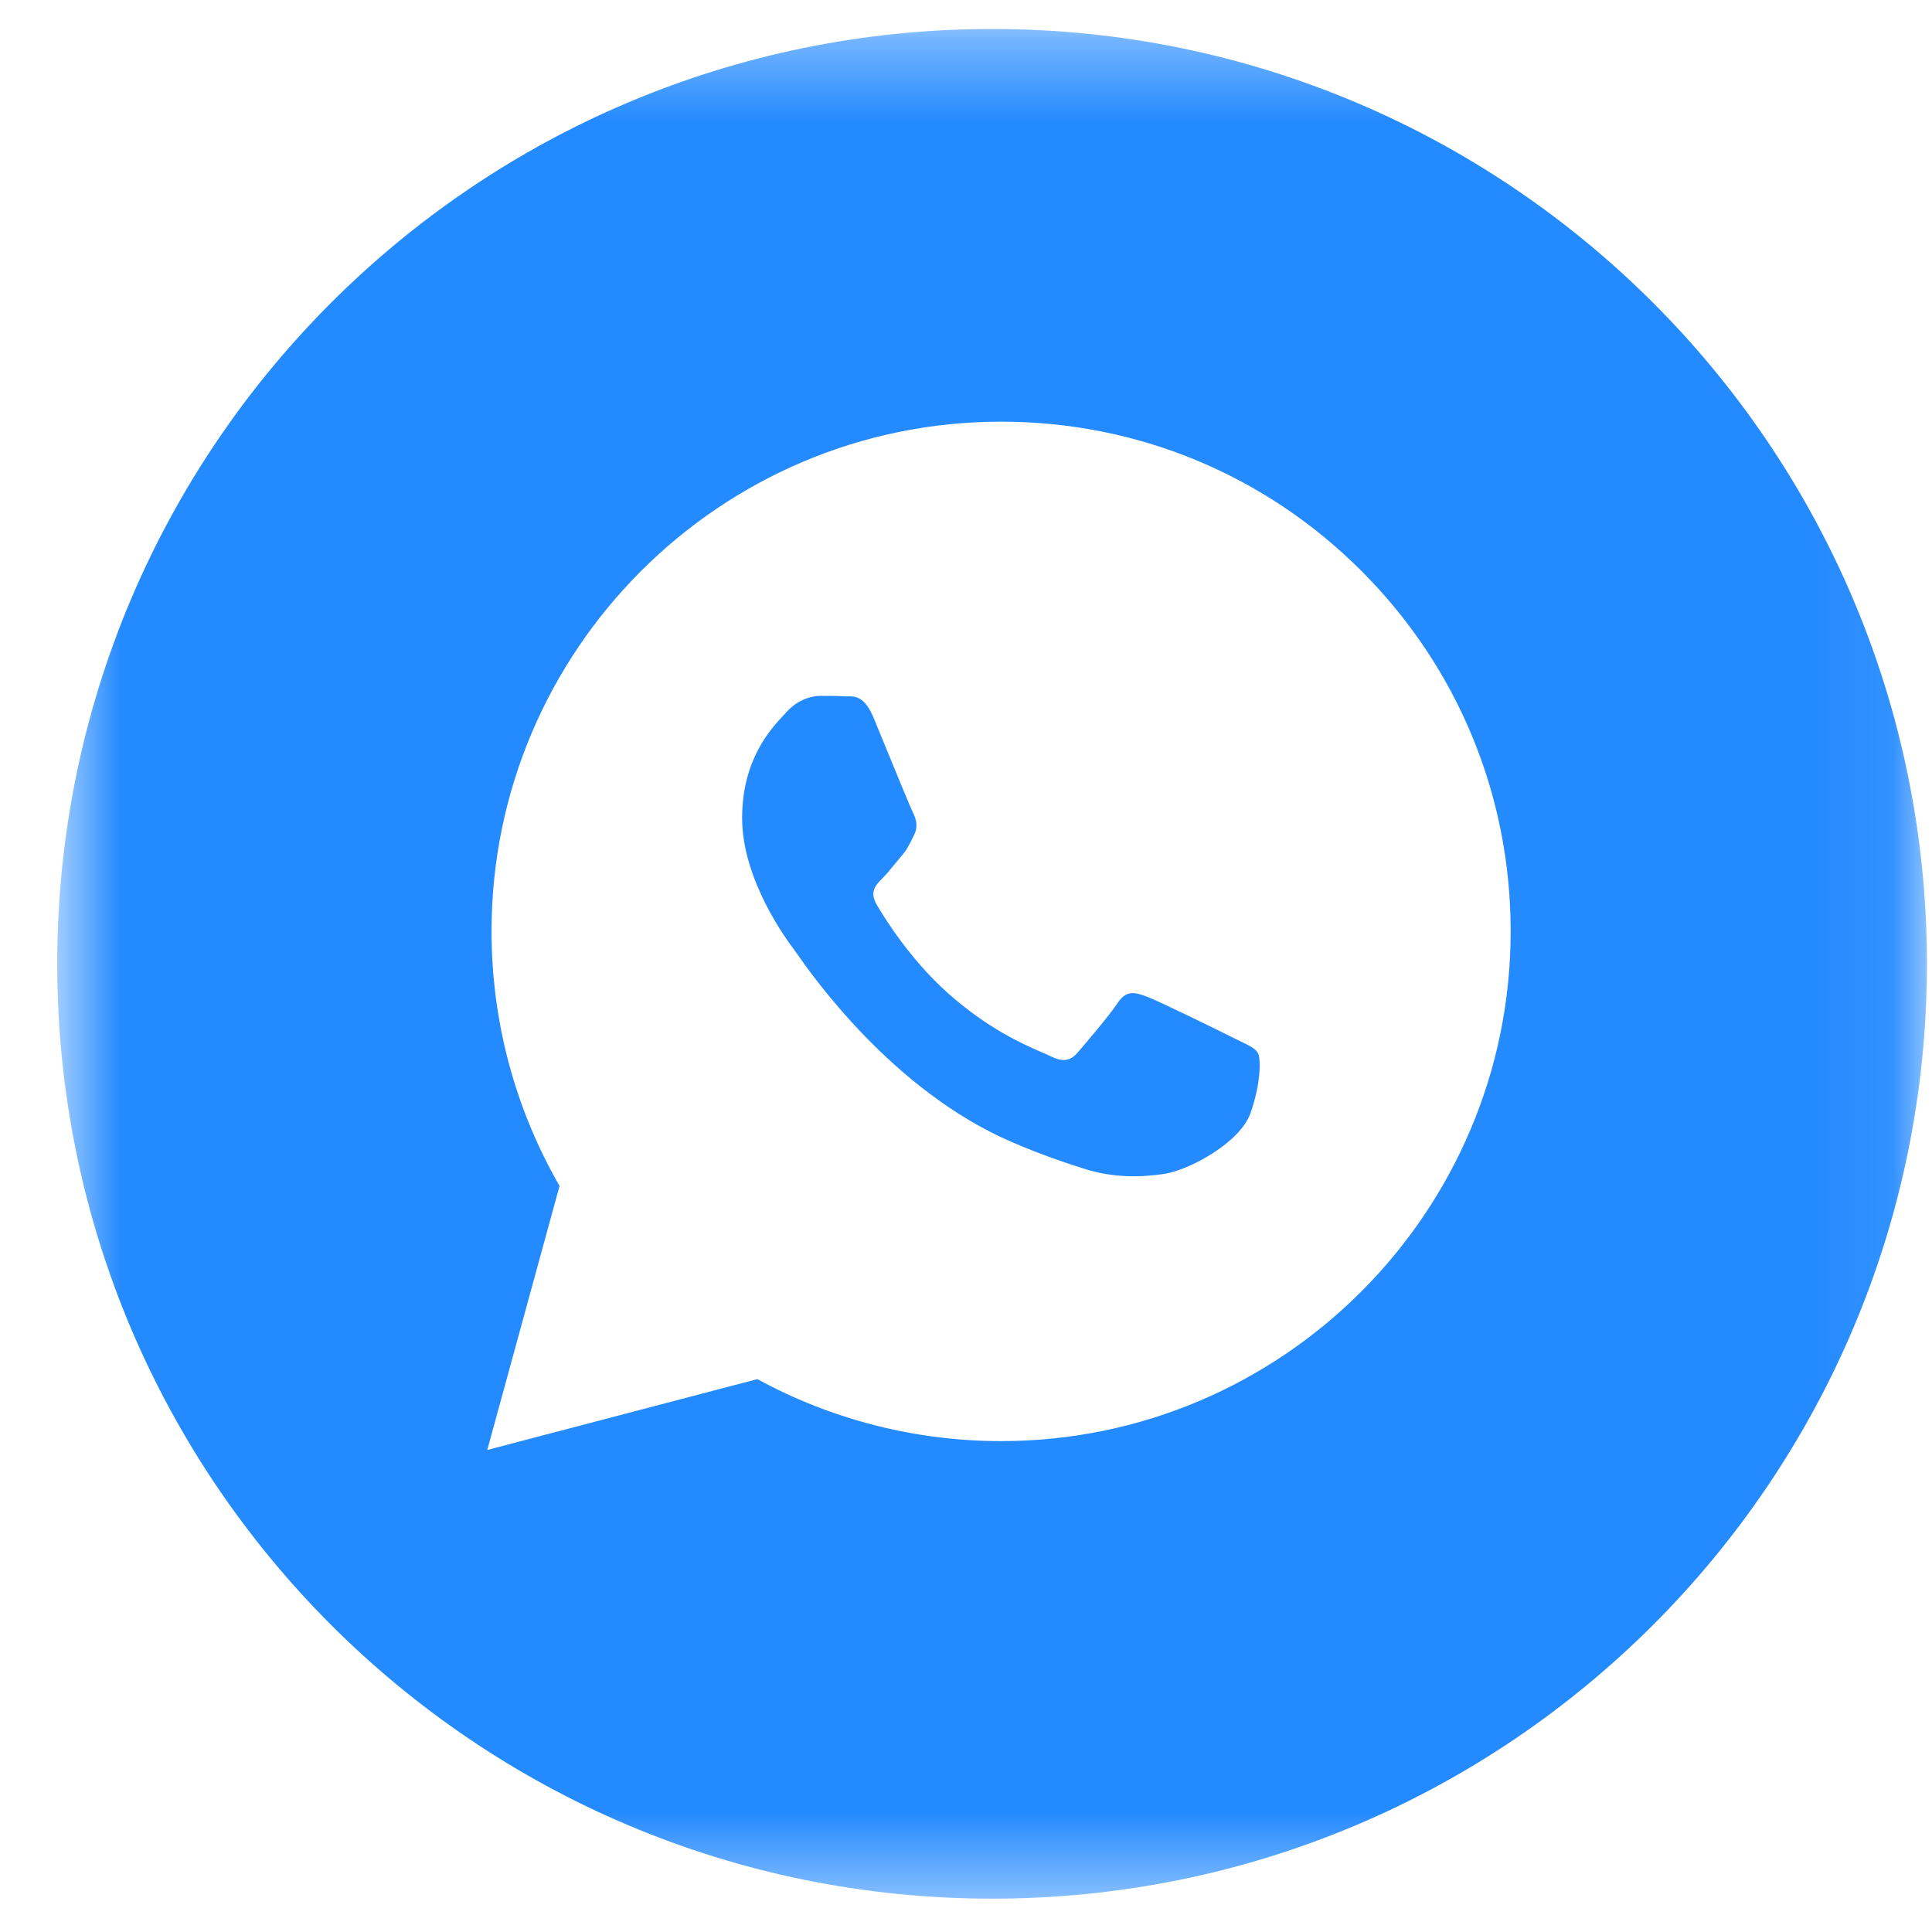 <?xml version="1.0" encoding="UTF-8"?> <svg xmlns="http://www.w3.org/2000/svg" width="24" height="24" viewBox="0 0 24 24" fill="none"> <g clip-path="url(#clip0_7_2)"> <mask id="mask0_7_2" style="mask-type:luminance" maskUnits="userSpaceOnUse" x="0" y="0" width="24" height="24"> <path d="M23.937 0.36H0.711V23.586H23.937V0.36Z" fill="white"></path> </mask> <g mask="url(#mask0_7_2)"> <path fill-rule="evenodd" clip-rule="evenodd" d="M12.324 23.586C18.738 23.586 23.937 18.387 23.937 11.973C23.937 5.56 18.738 0.36 12.324 0.36C5.91 0.36 0.711 5.56 0.711 11.973C0.711 18.387 5.91 23.586 12.324 23.586ZM16.914 7.094C15.719 5.898 14.129 5.238 12.436 5.238C8.947 5.238 6.107 8.077 6.106 11.567C6.106 12.683 6.397 13.772 6.951 14.732L6.053 18.012L9.408 17.132C10.333 17.636 11.374 17.902 12.433 17.902H12.436C15.925 17.902 18.764 15.062 18.766 11.573C18.767 9.881 18.109 8.291 16.914 7.094ZM15.322 12.893C15.164 12.813 14.386 12.431 14.241 12.378C14.096 12.325 13.991 12.299 13.885 12.457C13.78 12.616 13.477 12.972 13.384 13.078C13.292 13.183 13.2 13.196 13.042 13.117C13.016 13.104 12.981 13.089 12.937 13.07C12.714 12.973 12.275 12.783 11.77 12.332C11.3 11.912 10.982 11.395 10.89 11.236C10.798 11.078 10.88 10.992 10.959 10.914C11.007 10.866 11.061 10.8 11.116 10.733C11.143 10.7 11.17 10.667 11.196 10.636C11.264 10.558 11.293 10.499 11.332 10.418C11.339 10.404 11.347 10.389 11.355 10.373C11.408 10.267 11.381 10.175 11.342 10.096C11.315 10.043 11.165 9.678 11.029 9.347C10.962 9.182 10.898 9.026 10.854 8.921C10.741 8.649 10.626 8.65 10.533 8.65C10.521 8.65 10.509 8.65 10.498 8.65C10.406 8.645 10.3 8.644 10.195 8.644C10.089 8.644 9.918 8.684 9.773 8.842C9.764 8.852 9.753 8.864 9.742 8.876C9.577 9.052 9.219 9.433 9.219 10.162C9.219 10.938 9.783 11.689 9.865 11.797L9.865 11.798C9.87 11.805 9.88 11.818 9.893 11.837C10.082 12.107 11.084 13.546 12.567 14.186C12.945 14.349 13.239 14.446 13.469 14.519C13.848 14.639 14.193 14.623 14.465 14.582C14.769 14.536 15.401 14.199 15.533 13.83C15.665 13.46 15.665 13.144 15.625 13.078C15.593 13.024 15.518 12.988 15.408 12.935C15.381 12.922 15.352 12.908 15.322 12.893Z" fill="#248AFF"></path> </g> </g> <defs> <clipPath id="clip0_7_2"> <rect width="24" height="24" fill="white"></rect> </clipPath> </defs> </svg> 